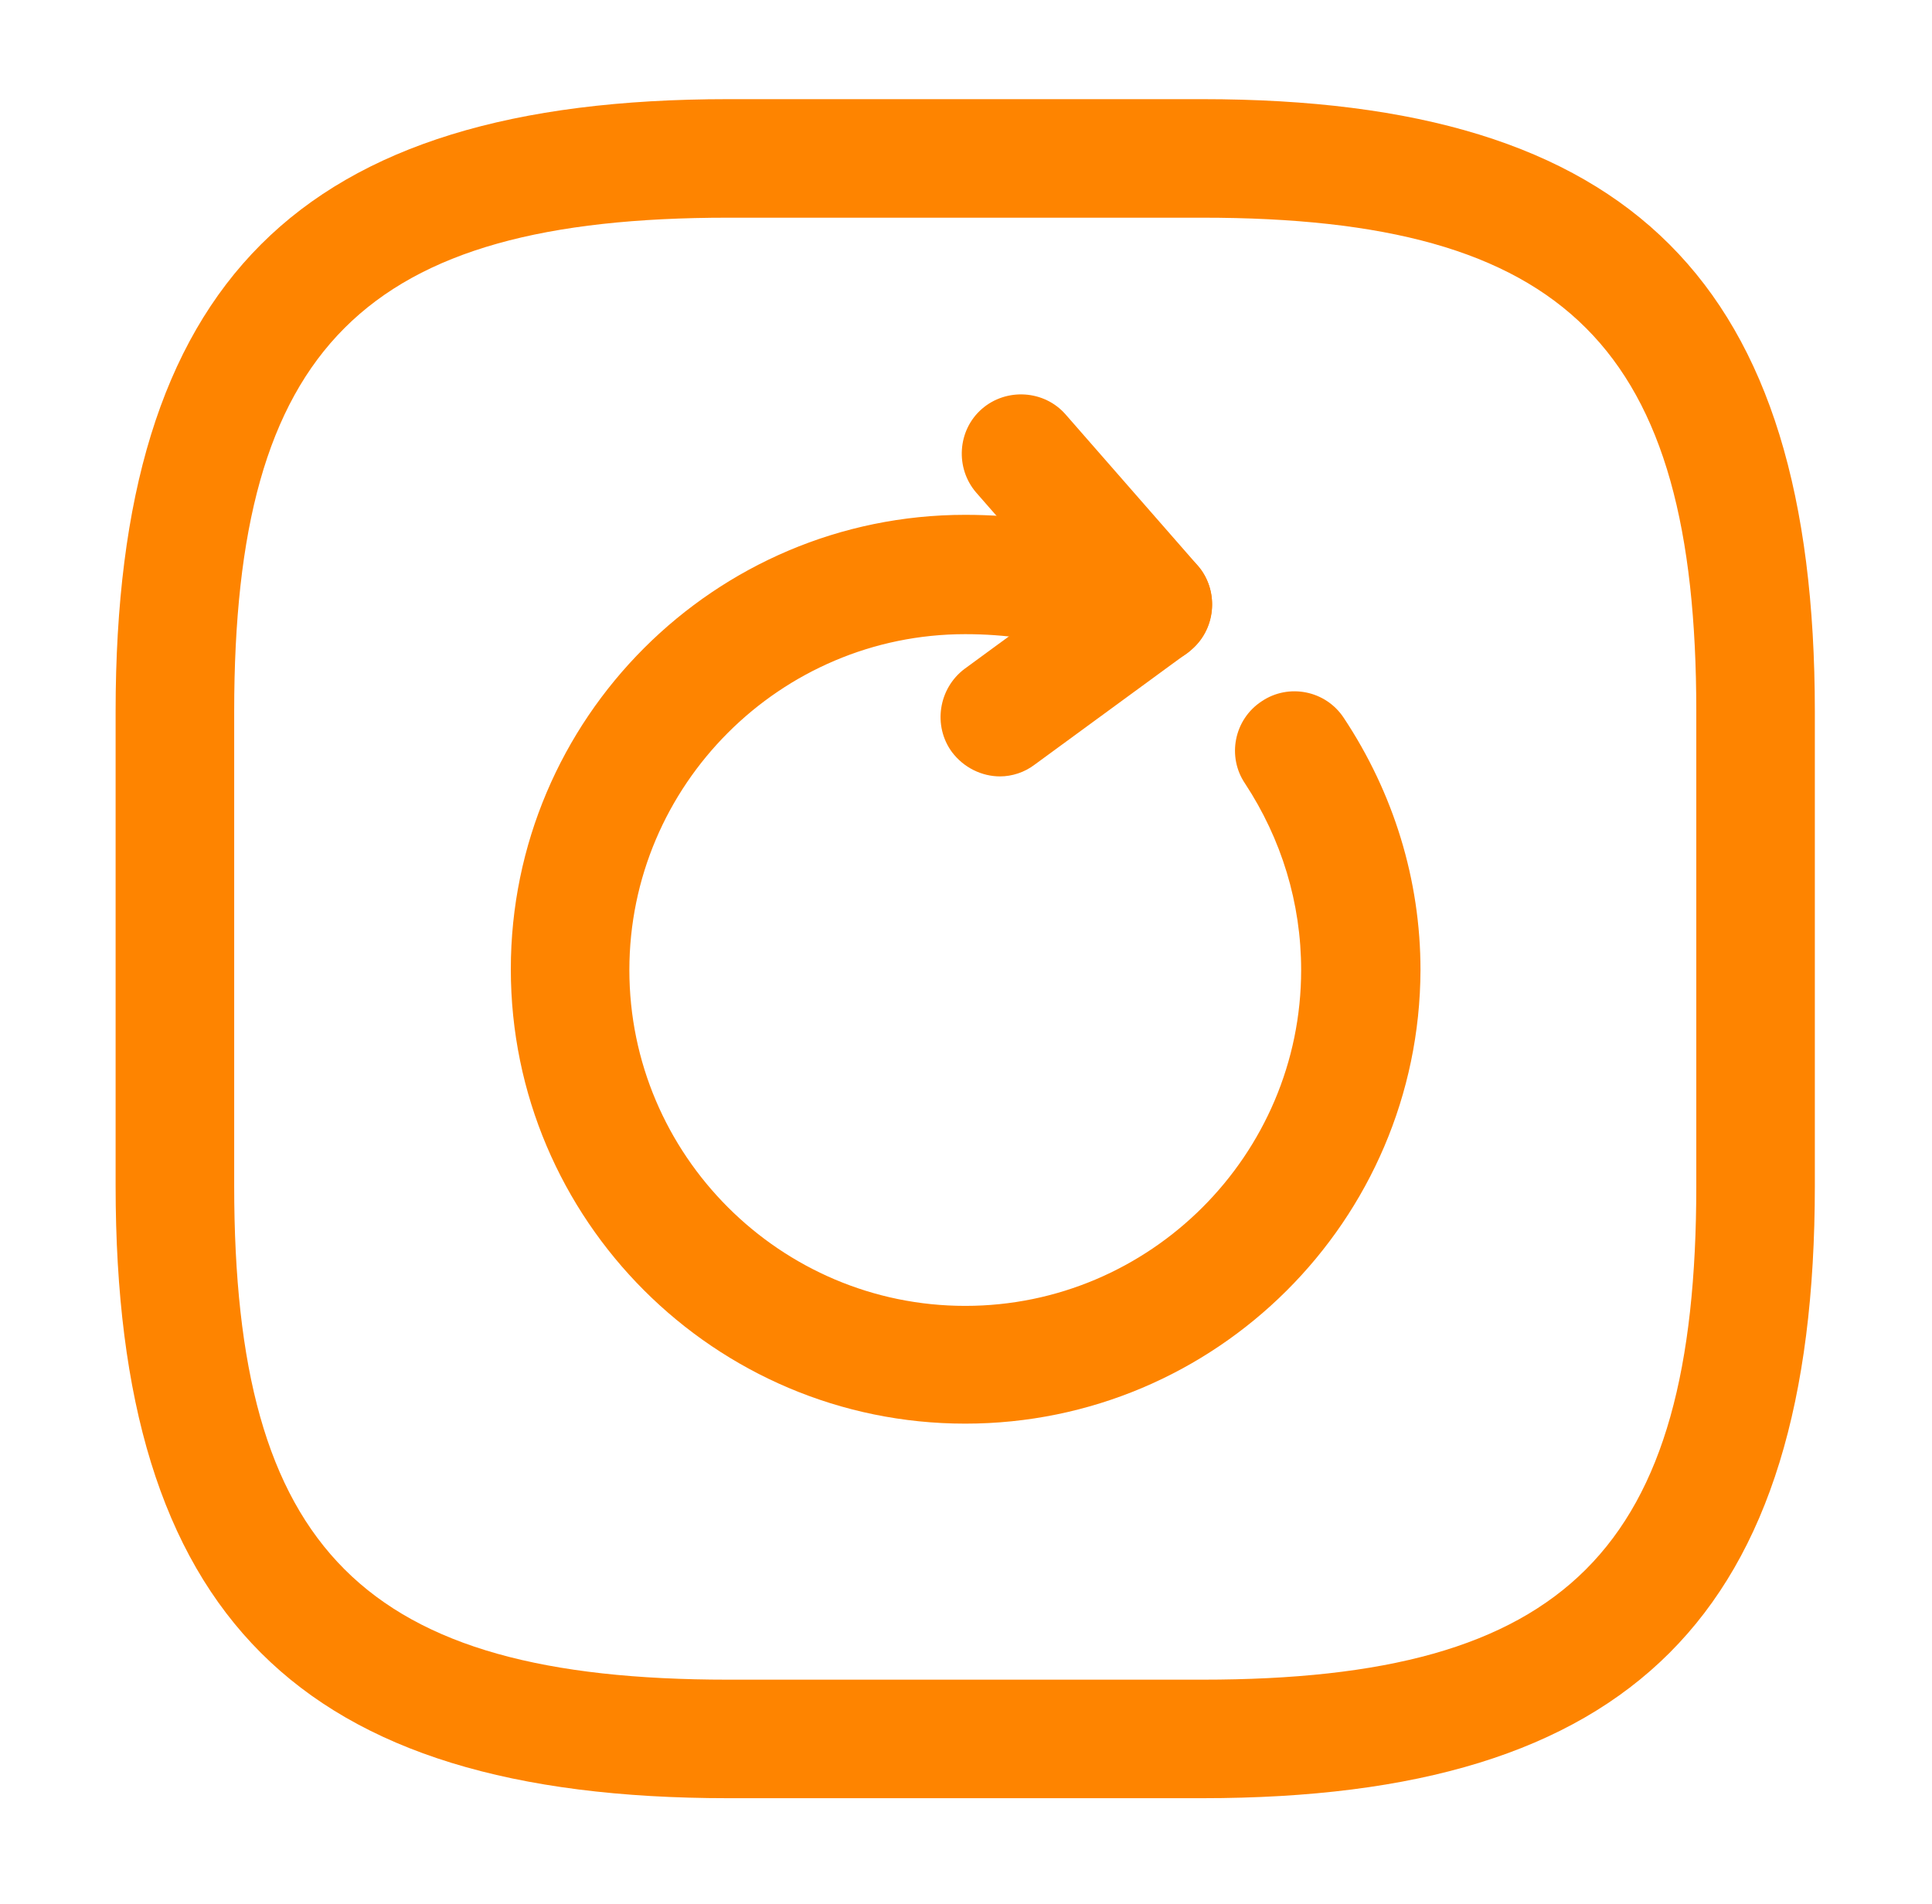 <svg width="70" height="69" viewBox="0 0 70 69" fill="none" xmlns="http://www.w3.org/2000/svg">
<path d="M43.563 65.158H26.382C10.833 65.158 4.189 58.515 4.189 42.966V25.785C4.189 10.236 10.833 3.593 26.382 3.593H43.563C59.111 3.593 65.755 10.236 65.755 25.785V42.966C65.755 58.515 59.111 65.158 43.563 65.158ZM26.382 7.888C13.181 7.888 8.485 12.584 8.485 25.785V42.966C8.485 56.167 13.181 60.863 26.382 60.863H43.563C56.764 60.863 61.46 56.167 61.46 42.966V25.785C61.46 12.584 56.764 7.888 43.563 7.888H26.382Z" fill="#FE8400"/>
<path d="M34.973 51.586C25.896 51.586 18.508 44.198 18.508 35.12C18.508 26.043 25.896 18.655 34.973 18.655C36.806 18.655 38.638 18.913 40.385 19.457C41.53 19.801 42.16 21.003 41.817 22.149C41.473 23.294 40.27 23.924 39.125 23.581C37.808 23.18 36.405 22.979 34.973 22.979C28.272 22.979 22.803 28.448 22.803 35.149C22.803 41.85 28.272 47.319 34.973 47.319C41.674 47.319 47.143 41.85 47.143 35.149C47.143 32.715 46.427 30.396 45.11 28.391C44.451 27.418 44.709 26.072 45.711 25.413C46.685 24.755 48.031 25.012 48.689 26.015C50.493 28.735 51.467 31.885 51.467 35.149C51.438 44.226 44.05 51.586 34.973 51.586Z" fill="#FE8400"/>
<path d="M41.788 24.067C41.187 24.067 40.586 23.81 40.156 23.323L35.374 17.854C34.601 16.966 34.687 15.591 35.574 14.818C36.462 14.045 37.837 14.131 38.61 15.019L43.392 20.488C44.165 21.376 44.079 22.75 43.191 23.523C42.79 23.896 42.304 24.067 41.788 24.067Z" fill="#FE8400"/>
<path d="M36.233 28.133C35.574 28.133 34.915 27.818 34.486 27.245C33.799 26.3 33.999 24.954 34.944 24.239L40.499 20.172C41.444 19.485 42.79 19.686 43.506 20.631C44.193 21.576 43.993 22.921 43.048 23.637L37.493 27.703C37.12 27.99 36.662 28.133 36.233 28.133Z" fill="#FE8400"/>
</svg>
